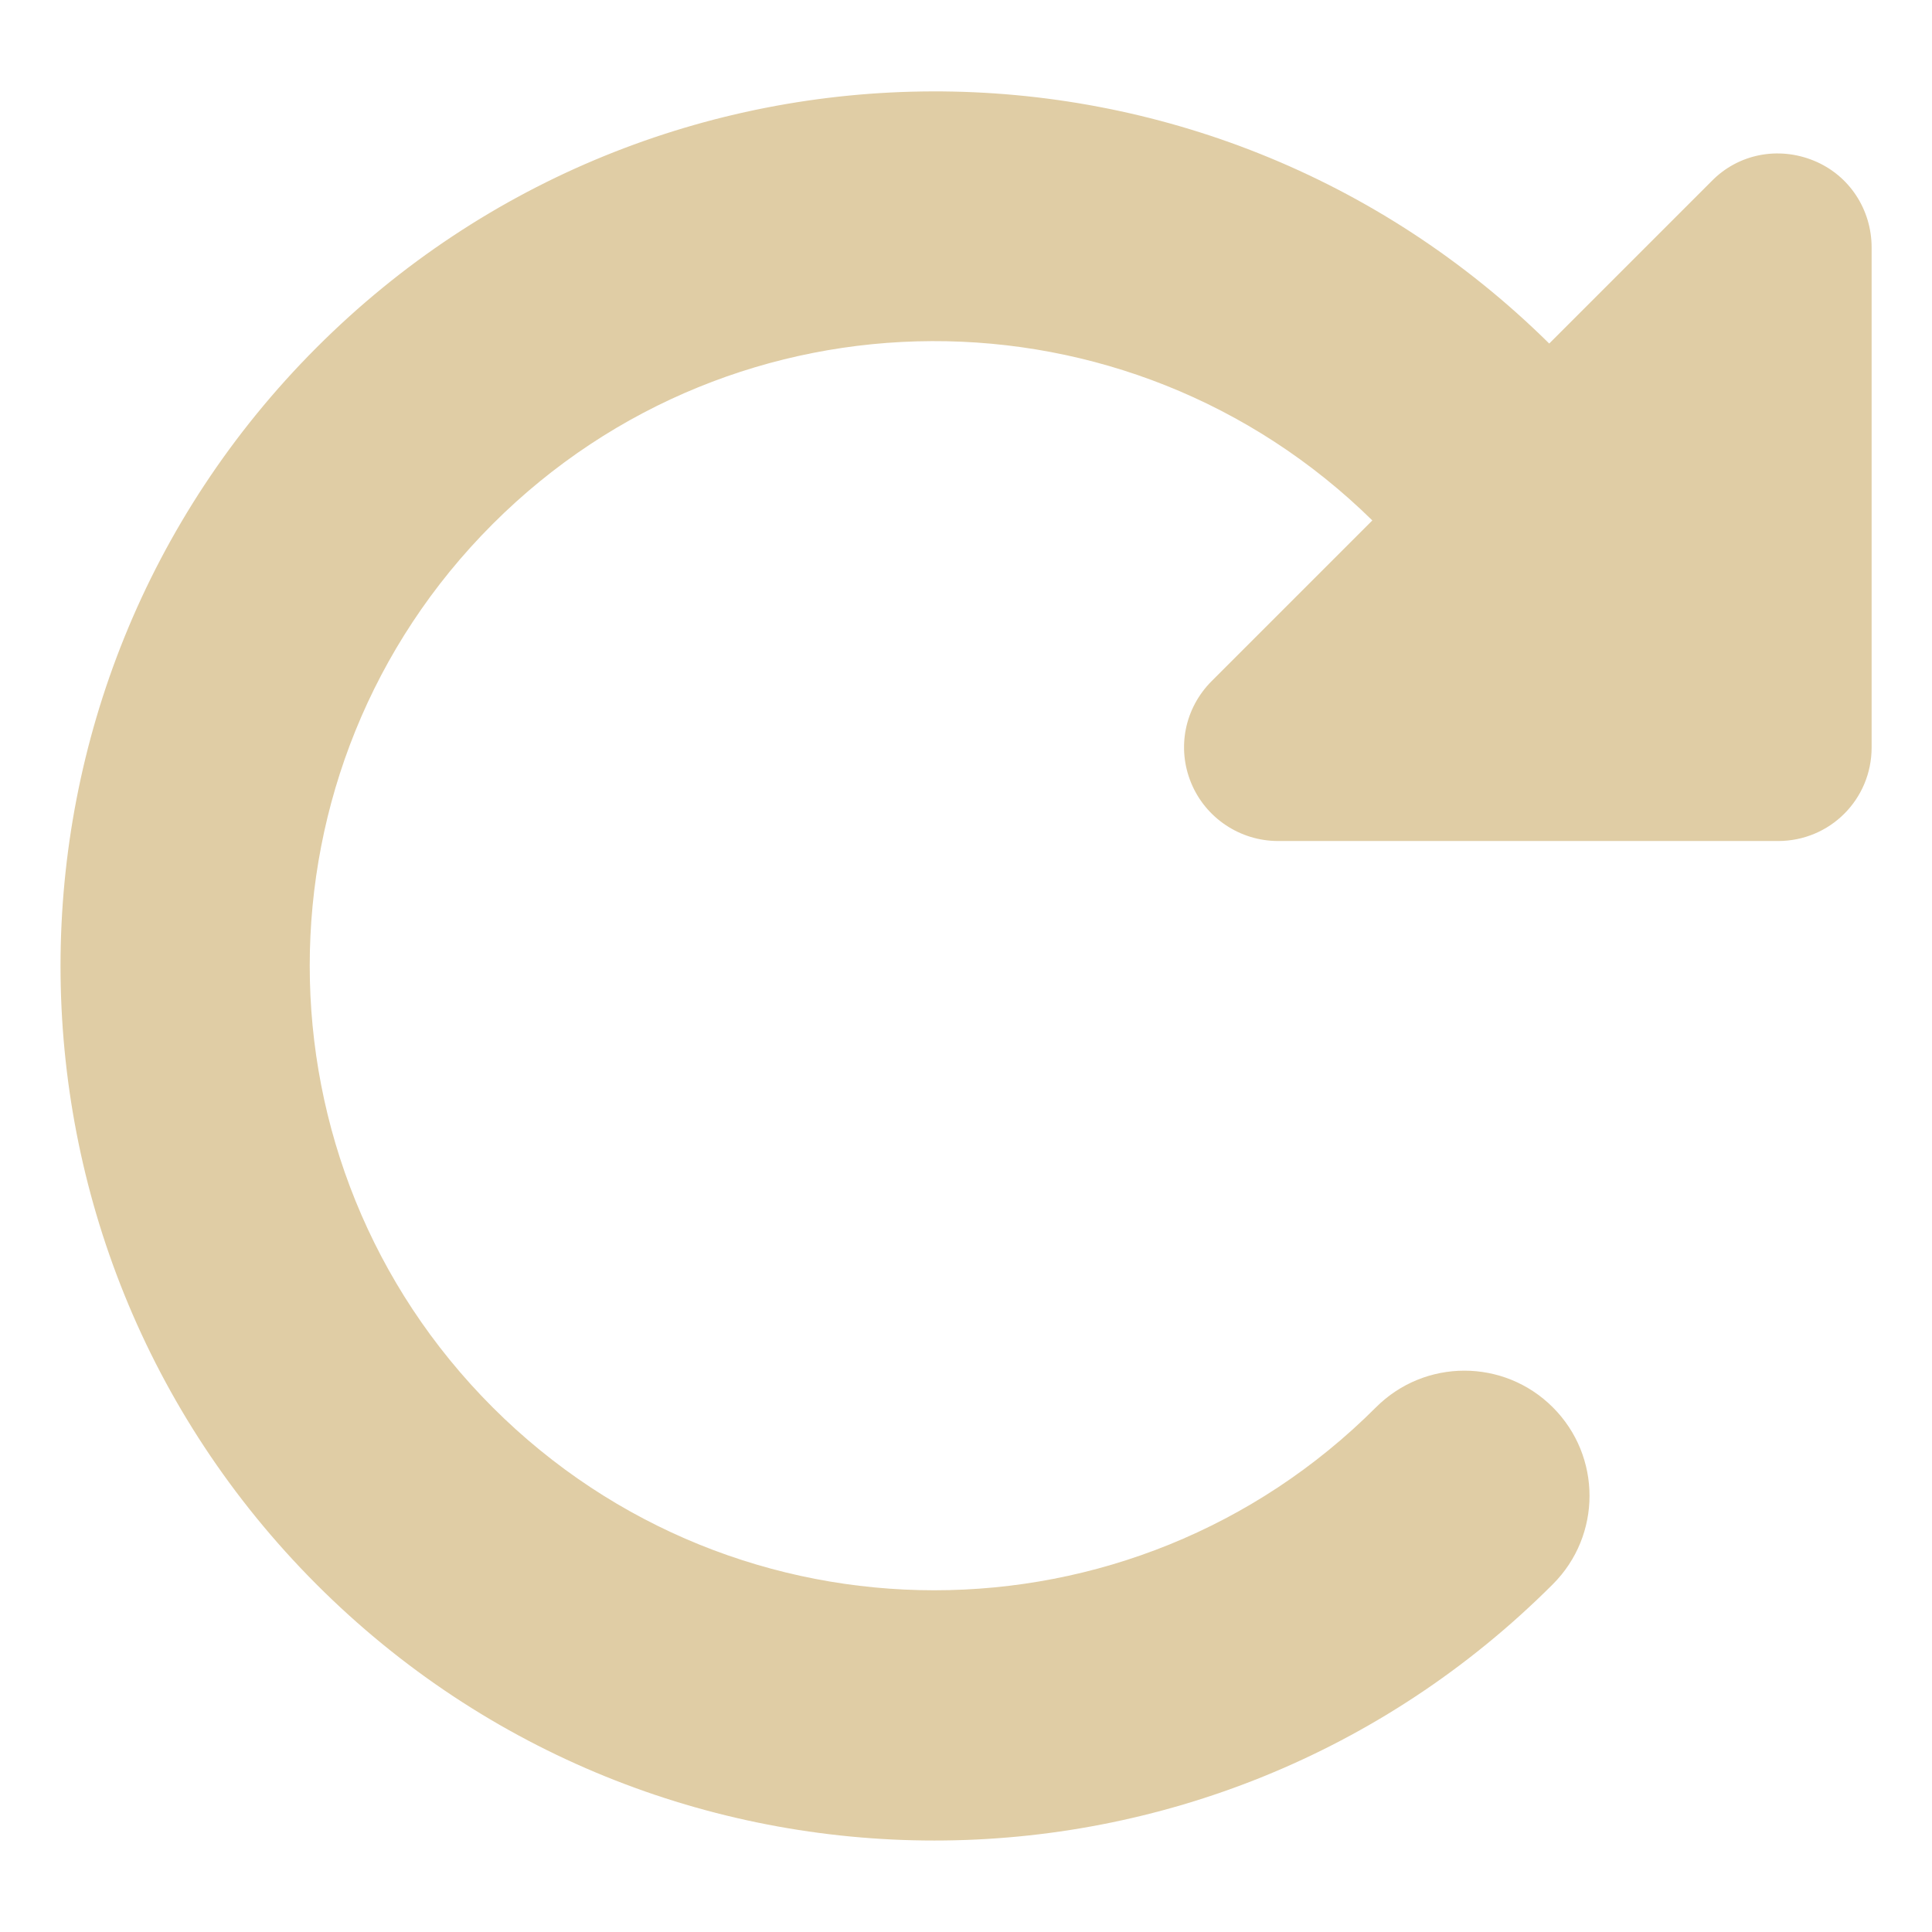 <?xml version="1.0" encoding="UTF-8"?>
<svg id="_レイヤー_1" data-name="レイヤー 1" xmlns="http://www.w3.org/2000/svg" width="32" height="32" viewBox="0 0 32 32">
  <defs>
    <style>
      .cls-1 {
        fill: #e0cda5;
      }
    </style>
  </defs>
  <path class="cls-1" d="m28.9,13.93h.55c.86,0,1.55-.69,1.55-1.55V4.1c0-.63-.37-1.2-.96-1.44s-1.25-.11-1.69.34l-2.69,2.69C20,.1,10.87.12,5.24,5.76-.41,11.42-.41,20.58,5.24,26.24s14.82,5.66,20.48,0c.81-.81.81-2.12,0-2.93s-2.12-.81-2.93,0c-4.04,4.04-10.59,4.04-14.63,0s-4.04-10.59,0-14.63c4.02-4.02,10.52-4.04,14.57-.06l-2.66,2.66c-.45.45-.58,1.11-.34,1.69s.81.96,1.44.96h7.73Z"/>
</svg>